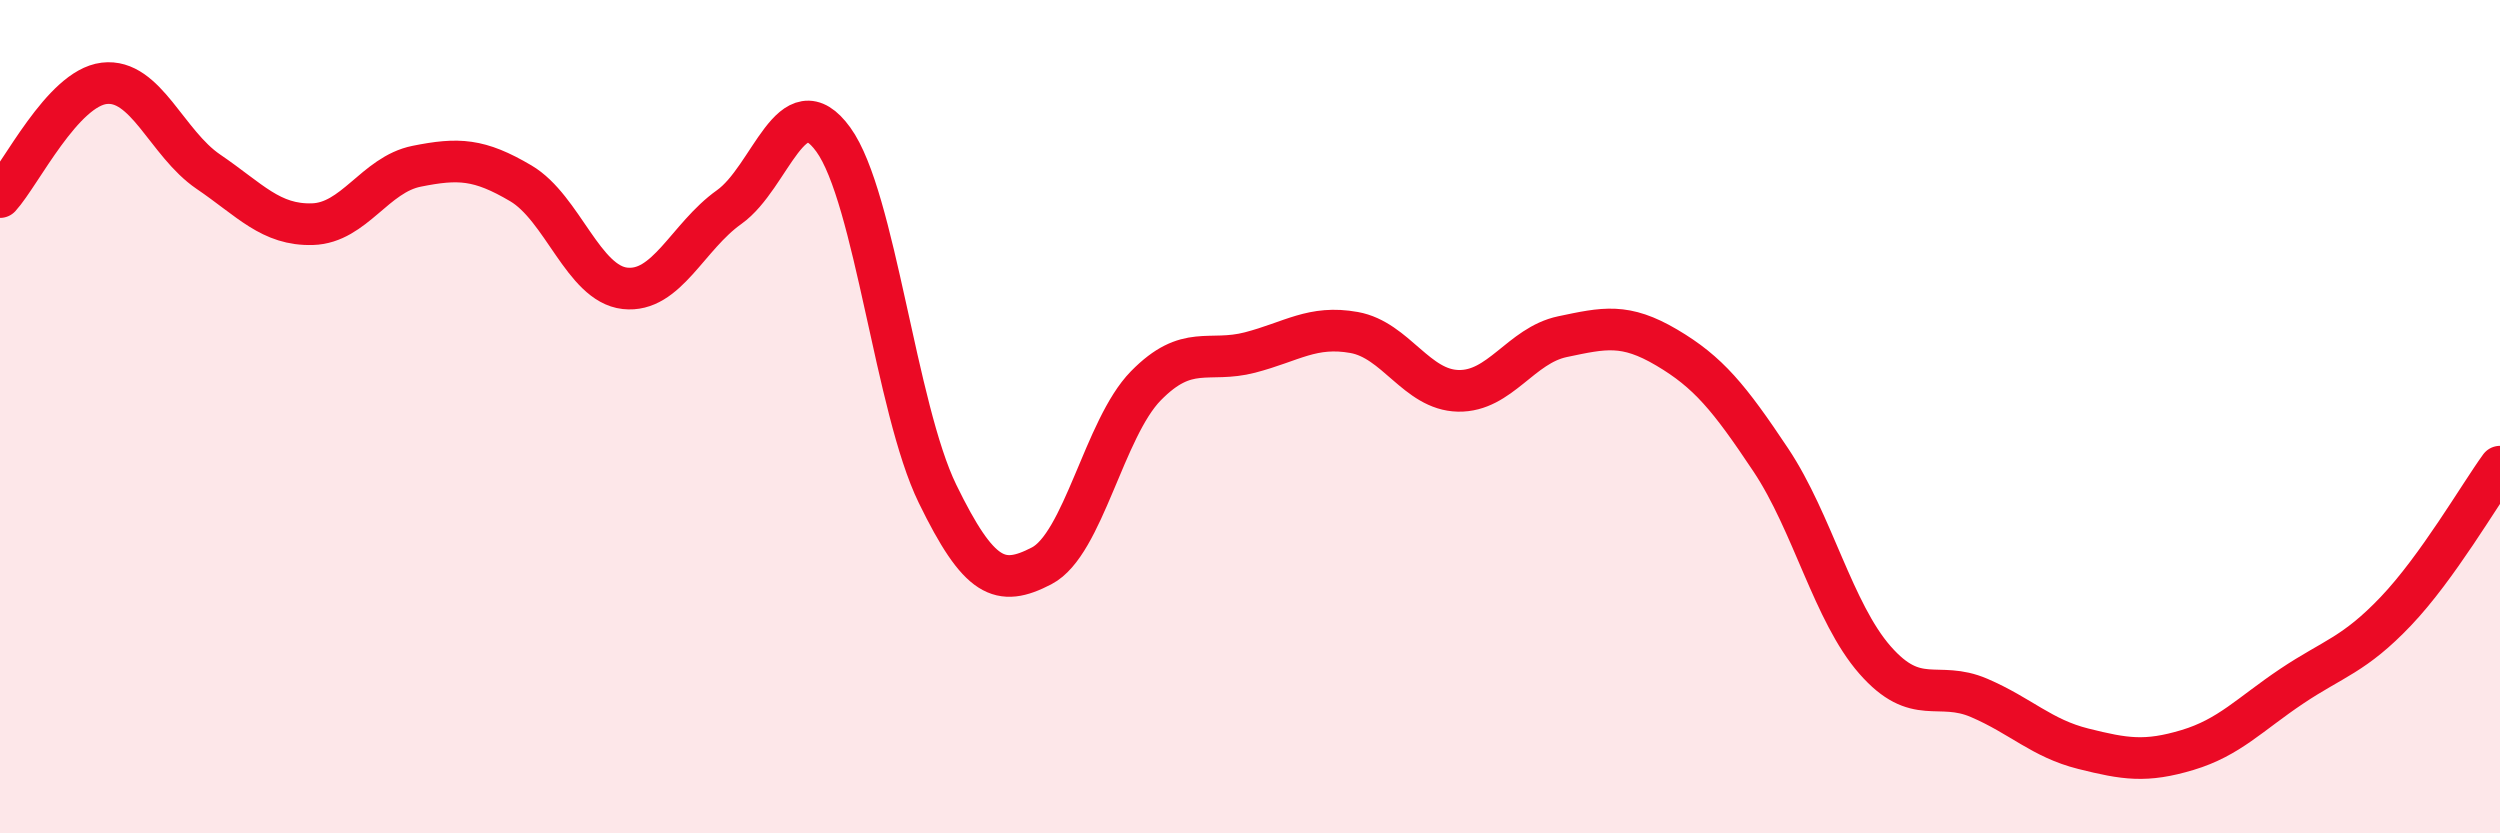 
    <svg width="60" height="20" viewBox="0 0 60 20" xmlns="http://www.w3.org/2000/svg">
      <path
        d="M 0,4.73 C 0.5,4.18 1.5,2.12 2.5,2 C 3.5,1.88 4,3.44 5,4.12 C 6,4.8 6.5,5.41 7.5,5.38 C 8.5,5.35 9,4.19 10,3.99 C 11,3.79 11.5,3.81 12.5,4.4 C 13.5,4.99 14,6.81 15,6.92 C 16,7.03 16.5,5.68 17.5,4.97 C 18.5,4.26 19,1.97 20,3.35 C 21,4.73 21.5,9.8 22.5,11.85 C 23.5,13.9 24,14.1 25,13.58 C 26,13.06 26.5,10.28 27.5,9.26 C 28.5,8.24 29,8.72 30,8.46 C 31,8.2 31.5,7.8 32.5,7.98 C 33.5,8.16 34,9.36 35,9.38 C 36,9.4 36.5,8.29 37.5,8.08 C 38.5,7.87 39,7.75 40,8.34 C 41,8.93 41.5,9.54 42.5,11.04 C 43.5,12.54 44,14.7 45,15.84 C 46,16.98 46.5,16.32 47.5,16.75 C 48.5,17.18 49,17.72 50,17.97 C 51,18.22 51.5,18.3 52.5,18 C 53.5,17.7 54,17.14 55,16.47 C 56,15.8 56.5,15.72 57.5,14.67 C 58.5,13.62 59.5,11.89 60,11.2L60 20L0 20Z"
        fill="#EB0A25"
        opacity="0.1"
        stroke-linecap="round"
        stroke-linejoin="round"
      />
      <path
        d="M 0,4.73 C 0.5,4.18 1.5,2.12 2.5,2 C 3.5,1.88 4,3.44 5,4.12 C 6,4.8 6.5,5.41 7.5,5.38 C 8.5,5.35 9,4.19 10,3.99 C 11,3.79 11.5,3.81 12.5,4.4 C 13.5,4.99 14,6.81 15,6.92 C 16,7.03 16.5,5.68 17.5,4.97 C 18.5,4.26 19,1.97 20,3.35 C 21,4.73 21.5,9.8 22.5,11.85 C 23.5,13.9 24,14.1 25,13.58 C 26,13.06 26.5,10.28 27.5,9.26 C 28.5,8.24 29,8.72 30,8.46 C 31,8.2 31.5,7.8 32.5,7.98 C 33.5,8.16 34,9.36 35,9.38 C 36,9.4 36.5,8.29 37.5,8.08 C 38.5,7.87 39,7.75 40,8.34 C 41,8.93 41.5,9.54 42.5,11.04 C 43.5,12.54 44,14.7 45,15.84 C 46,16.98 46.5,16.32 47.5,16.75 C 48.5,17.18 49,17.72 50,17.97 C 51,18.22 51.5,18.3 52.5,18 C 53.5,17.7 54,17.14 55,16.47 C 56,15.8 56.5,15.72 57.5,14.67 C 58.5,13.62 59.5,11.89 60,11.2"
        stroke="#EB0A25"
        stroke-width="1"
        fill="none"
        stroke-linecap="round"
        stroke-linejoin="round"
      />
    </svg>
  